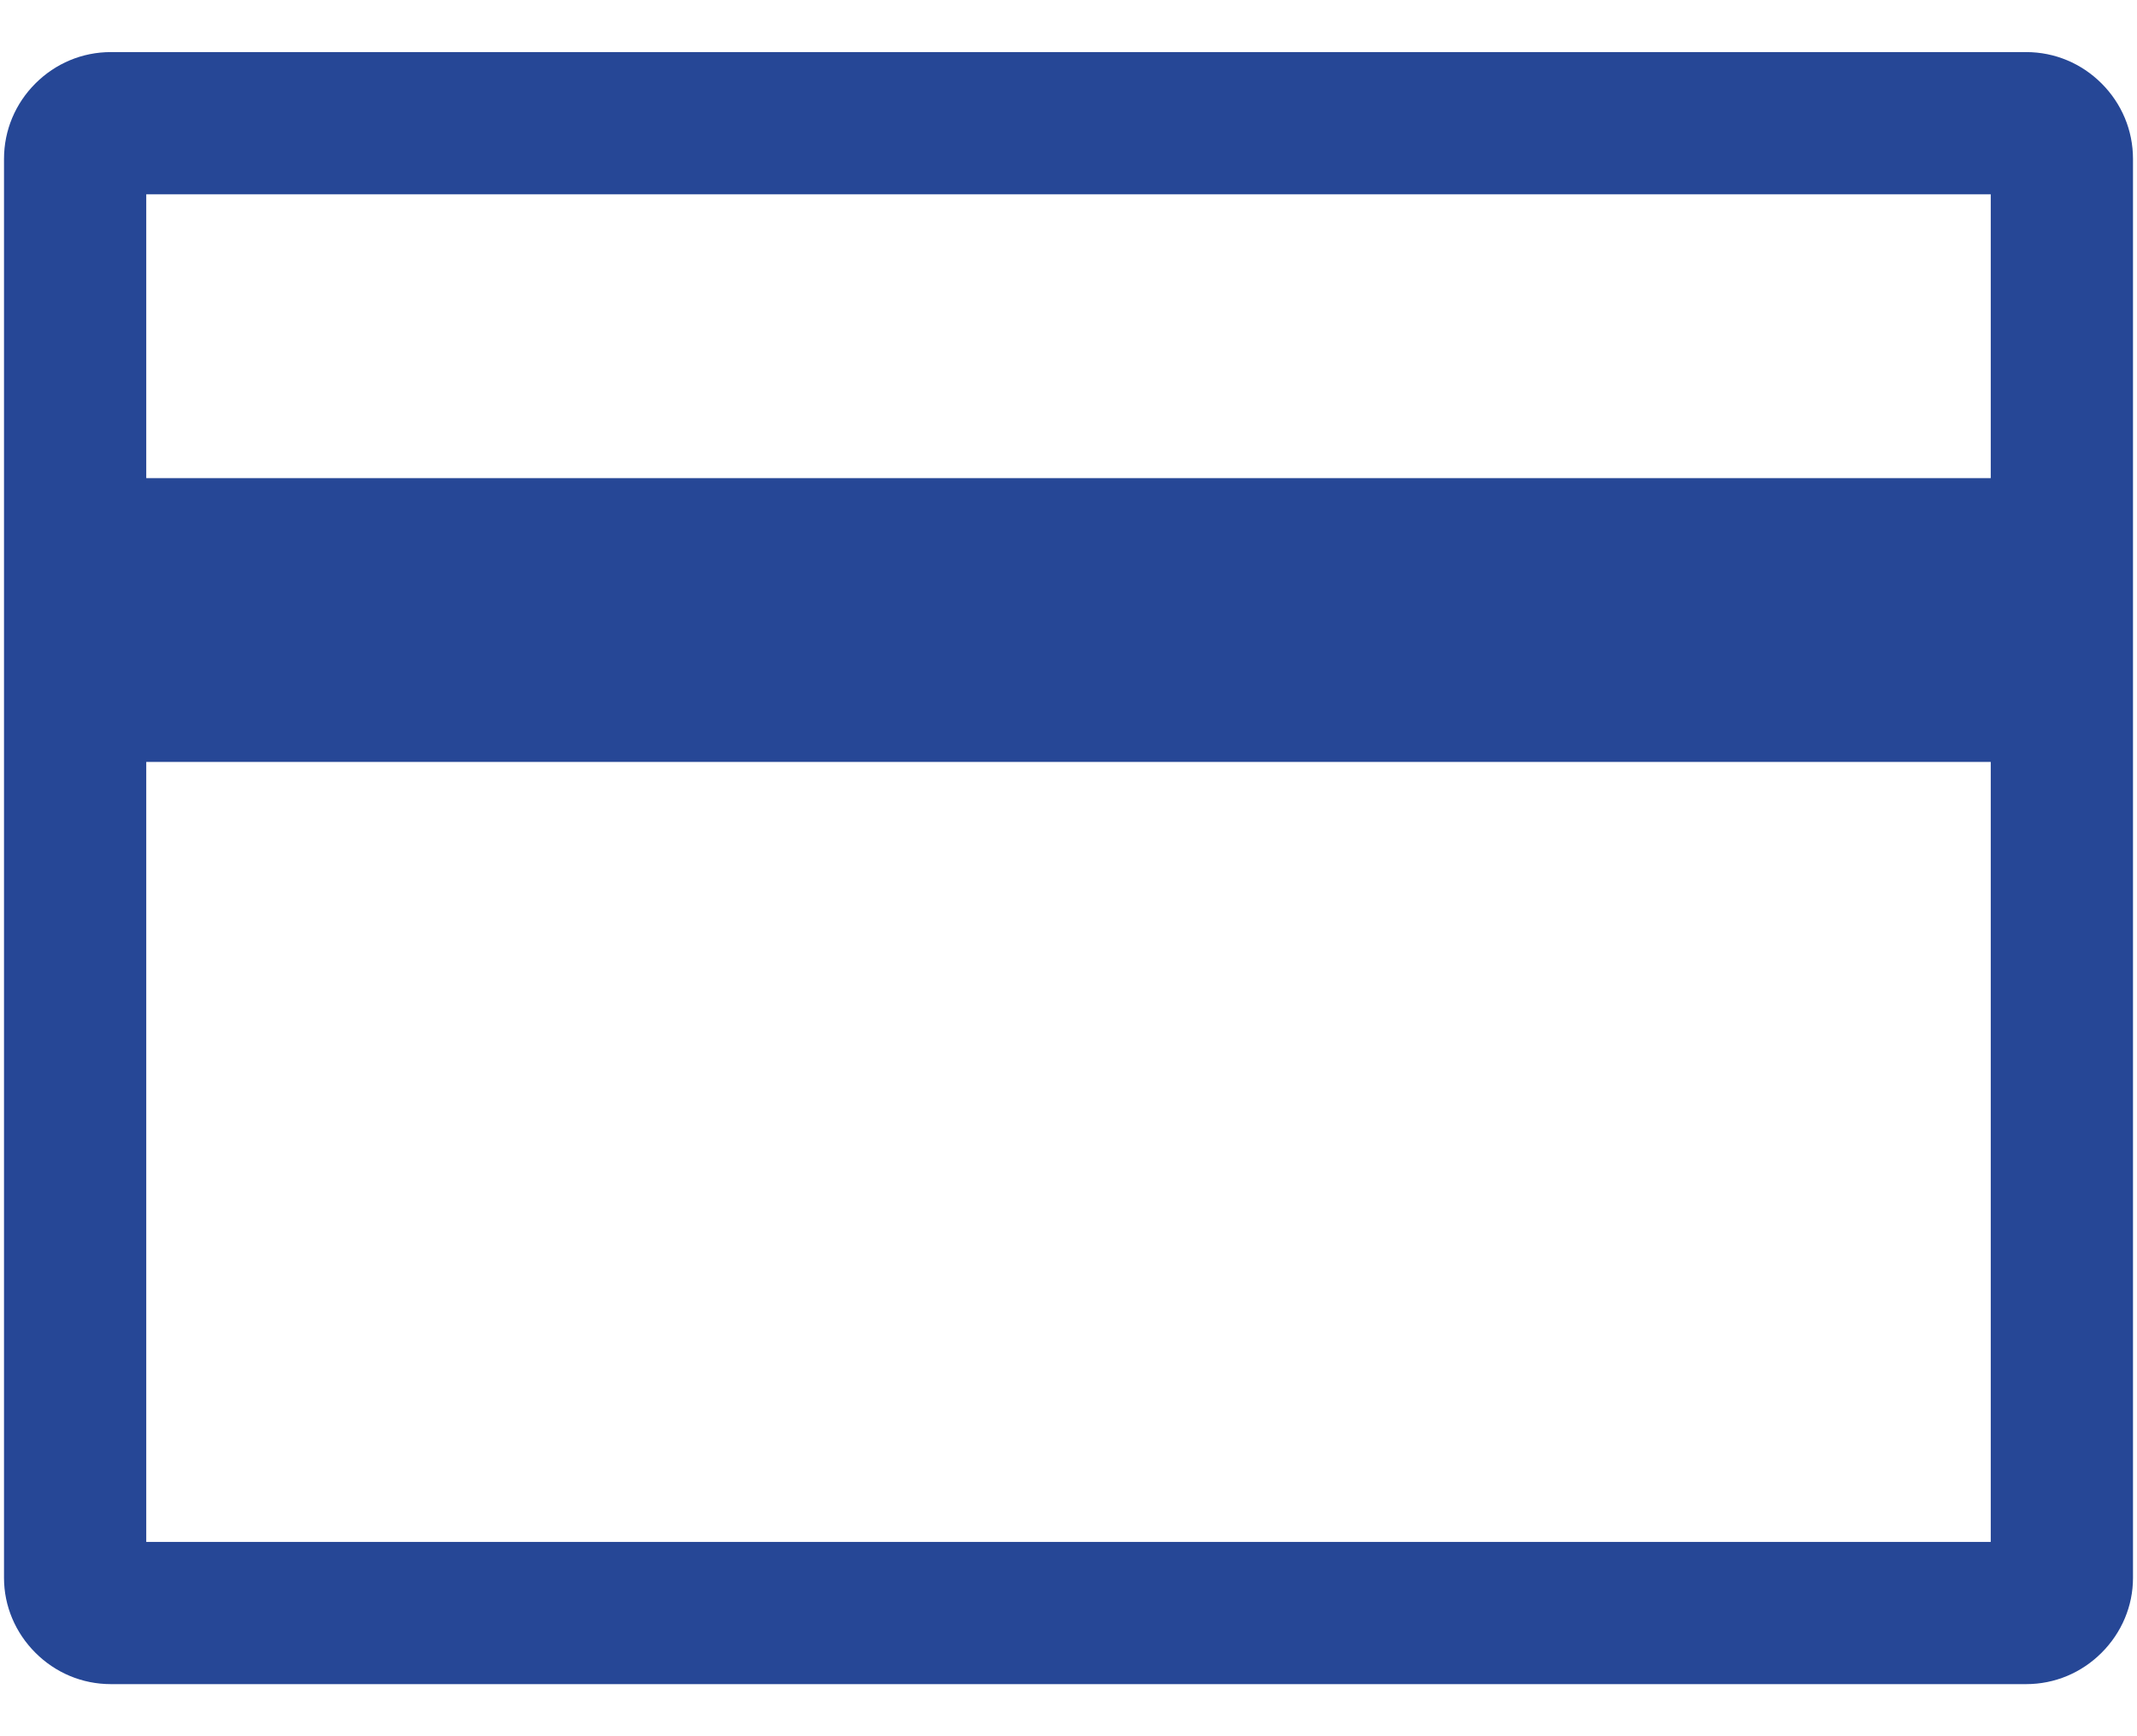 <?xml version="1.0"?>
<svg width="32" height="26" xmlns="http://www.w3.org/2000/svg" xmlns:svg="http://www.w3.org/2000/svg">
 <g class="layer">
  <title>Layer 1</title>
  <path d="m30.34,0.78l-28.68,0c-0.43,0 -0.83,0.17 -1.13,0.47c-0.3,0.3 -0.47,0.7 -0.47,1.13l0,21.25c0,0.42 0.17,0.82 0.47,1.12c0.3,0.3 0.7,0.47 1.13,0.47l28.68,0c0.43,0 0.83,-0.17 1.13,-0.47c0.3,-0.3 0.47,-0.7 0.47,-1.12l0,-21.25c0,-0.43 -0.17,-0.83 -0.47,-1.13c-0.3,-0.3 -0.7,-0.47 -1.13,-0.47zm-0.53,2.13l0,4.25l-27.62,0l0,-4.25l27.62,0zm-27.62,20.18l0,-11.68l27.62,0l0,11.68l-27.62,0z" fill="#264796" id="svg_1"/>
 </g>
</svg>